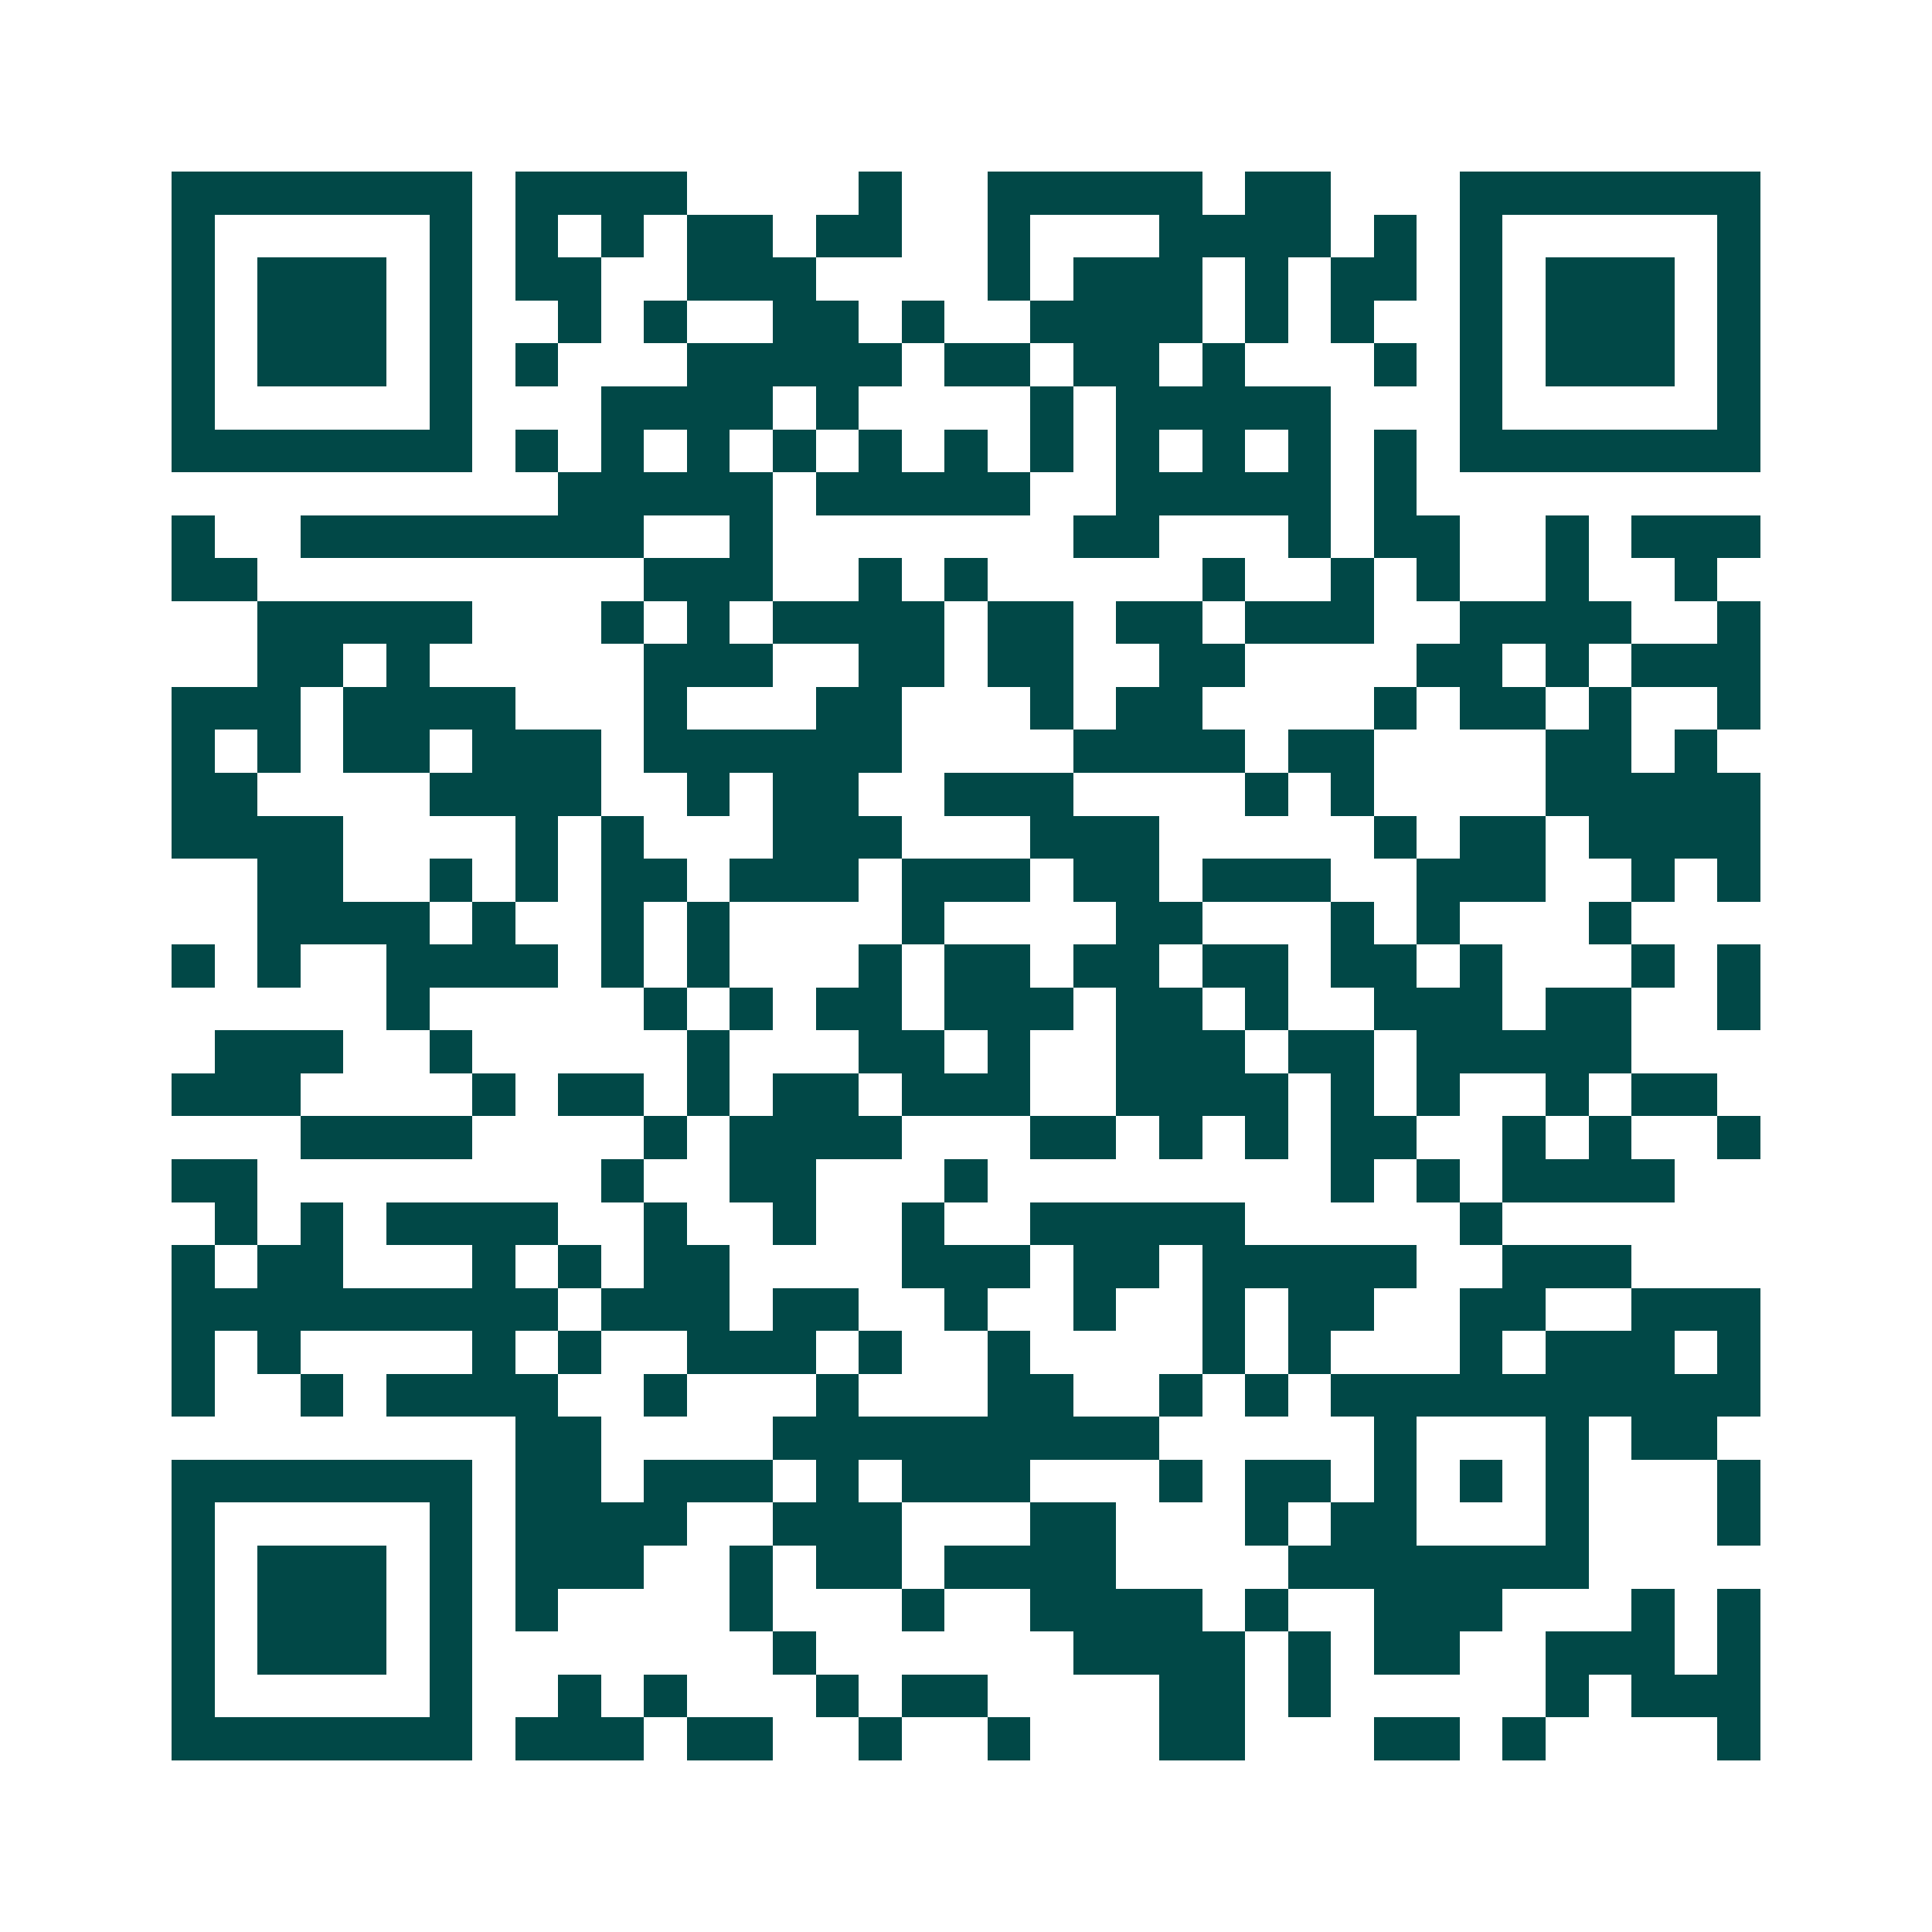 <svg xmlns="http://www.w3.org/2000/svg" width="200" height="200" viewBox="0 0 45 45" shape-rendering="crispEdges"><path fill="#ffffff" d="M0 0h45v45H0z"/><path stroke="#014847" d="M4 4.5h7m1 0h4m4 0h1m2 0h5m1 0h2m3 0h7M4 5.5h1m5 0h1m1 0h1m1 0h1m1 0h2m1 0h2m2 0h1m3 0h4m1 0h1m1 0h1m5 0h1M4 6.5h1m1 0h3m1 0h1m1 0h2m2 0h3m4 0h1m1 0h3m1 0h1m1 0h2m1 0h1m1 0h3m1 0h1M4 7.5h1m1 0h3m1 0h1m2 0h1m1 0h1m2 0h2m1 0h1m2 0h4m1 0h1m1 0h1m2 0h1m1 0h3m1 0h1M4 8.5h1m1 0h3m1 0h1m1 0h1m3 0h5m1 0h2m1 0h2m1 0h1m3 0h1m1 0h1m1 0h3m1 0h1M4 9.5h1m5 0h1m3 0h4m1 0h1m4 0h1m1 0h5m3 0h1m5 0h1M4 10.5h7m1 0h1m1 0h1m1 0h1m1 0h1m1 0h1m1 0h1m1 0h1m1 0h1m1 0h1m1 0h1m1 0h1m1 0h7M13 11.5h5m1 0h5m2 0h5m1 0h1M4 12.5h1m2 0h8m2 0h1m7 0h2m3 0h1m1 0h2m2 0h1m1 0h3M4 13.5h2m9 0h3m2 0h1m1 0h1m5 0h1m2 0h1m1 0h1m2 0h1m2 0h1M6 14.5h5m3 0h1m1 0h1m1 0h4m1 0h2m1 0h2m1 0h3m2 0h4m2 0h1M6 15.5h2m1 0h1m5 0h3m2 0h2m1 0h2m2 0h2m4 0h2m1 0h1m1 0h3M4 16.5h3m1 0h4m3 0h1m3 0h2m3 0h1m1 0h2m4 0h1m1 0h2m1 0h1m2 0h1M4 17.5h1m1 0h1m1 0h2m1 0h3m1 0h6m4 0h4m1 0h2m4 0h2m1 0h1M4 18.5h2m4 0h4m2 0h1m1 0h2m2 0h3m4 0h1m1 0h1m4 0h5M4 19.5h4m4 0h1m1 0h1m3 0h3m3 0h3m5 0h1m1 0h2m1 0h4M6 20.5h2m2 0h1m1 0h1m1 0h2m1 0h3m1 0h3m1 0h2m1 0h3m2 0h3m2 0h1m1 0h1M6 21.5h4m1 0h1m2 0h1m1 0h1m4 0h1m4 0h2m3 0h1m1 0h1m3 0h1M4 22.5h1m1 0h1m2 0h4m1 0h1m1 0h1m3 0h1m1 0h2m1 0h2m1 0h2m1 0h2m1 0h1m3 0h1m1 0h1M9 23.5h1m5 0h1m1 0h1m1 0h2m1 0h3m1 0h2m1 0h1m2 0h3m1 0h2m2 0h1M5 24.5h3m2 0h1m5 0h1m3 0h2m1 0h1m2 0h3m1 0h2m1 0h5M4 25.5h3m4 0h1m1 0h2m1 0h1m1 0h2m1 0h3m2 0h4m1 0h1m1 0h1m2 0h1m1 0h2M7 26.5h4m4 0h1m1 0h4m3 0h2m1 0h1m1 0h1m1 0h2m2 0h1m1 0h1m2 0h1M4 27.5h2m8 0h1m2 0h2m3 0h1m8 0h1m1 0h1m1 0h4M5 28.5h1m1 0h1m1 0h4m2 0h1m2 0h1m2 0h1m2 0h5m5 0h1M4 29.5h1m1 0h2m3 0h1m1 0h1m1 0h2m4 0h3m1 0h2m1 0h5m2 0h3M4 30.5h9m1 0h3m1 0h2m2 0h1m2 0h1m2 0h1m1 0h2m2 0h2m2 0h3M4 31.5h1m1 0h1m4 0h1m1 0h1m2 0h3m1 0h1m2 0h1m4 0h1m1 0h1m3 0h1m1 0h3m1 0h1M4 32.5h1m2 0h1m1 0h4m2 0h1m3 0h1m3 0h2m2 0h1m1 0h1m1 0h10M12 33.5h2m4 0h9m5 0h1m3 0h1m1 0h2M4 34.5h7m1 0h2m1 0h3m1 0h1m1 0h3m3 0h1m1 0h2m1 0h1m1 0h1m1 0h1m3 0h1M4 35.5h1m5 0h1m1 0h4m2 0h3m3 0h2m3 0h1m1 0h2m3 0h1m3 0h1M4 36.5h1m1 0h3m1 0h1m1 0h3m2 0h1m1 0h2m1 0h4m4 0h7M4 37.5h1m1 0h3m1 0h1m1 0h1m4 0h1m3 0h1m2 0h4m1 0h1m2 0h3m3 0h1m1 0h1M4 38.5h1m1 0h3m1 0h1m7 0h1m6 0h4m1 0h1m1 0h2m2 0h3m1 0h1M4 39.5h1m5 0h1m2 0h1m1 0h1m3 0h1m1 0h2m4 0h2m1 0h1m5 0h1m1 0h3M4 40.5h7m1 0h3m1 0h2m2 0h1m2 0h1m3 0h2m3 0h2m1 0h1m4 0h1"/></svg>
